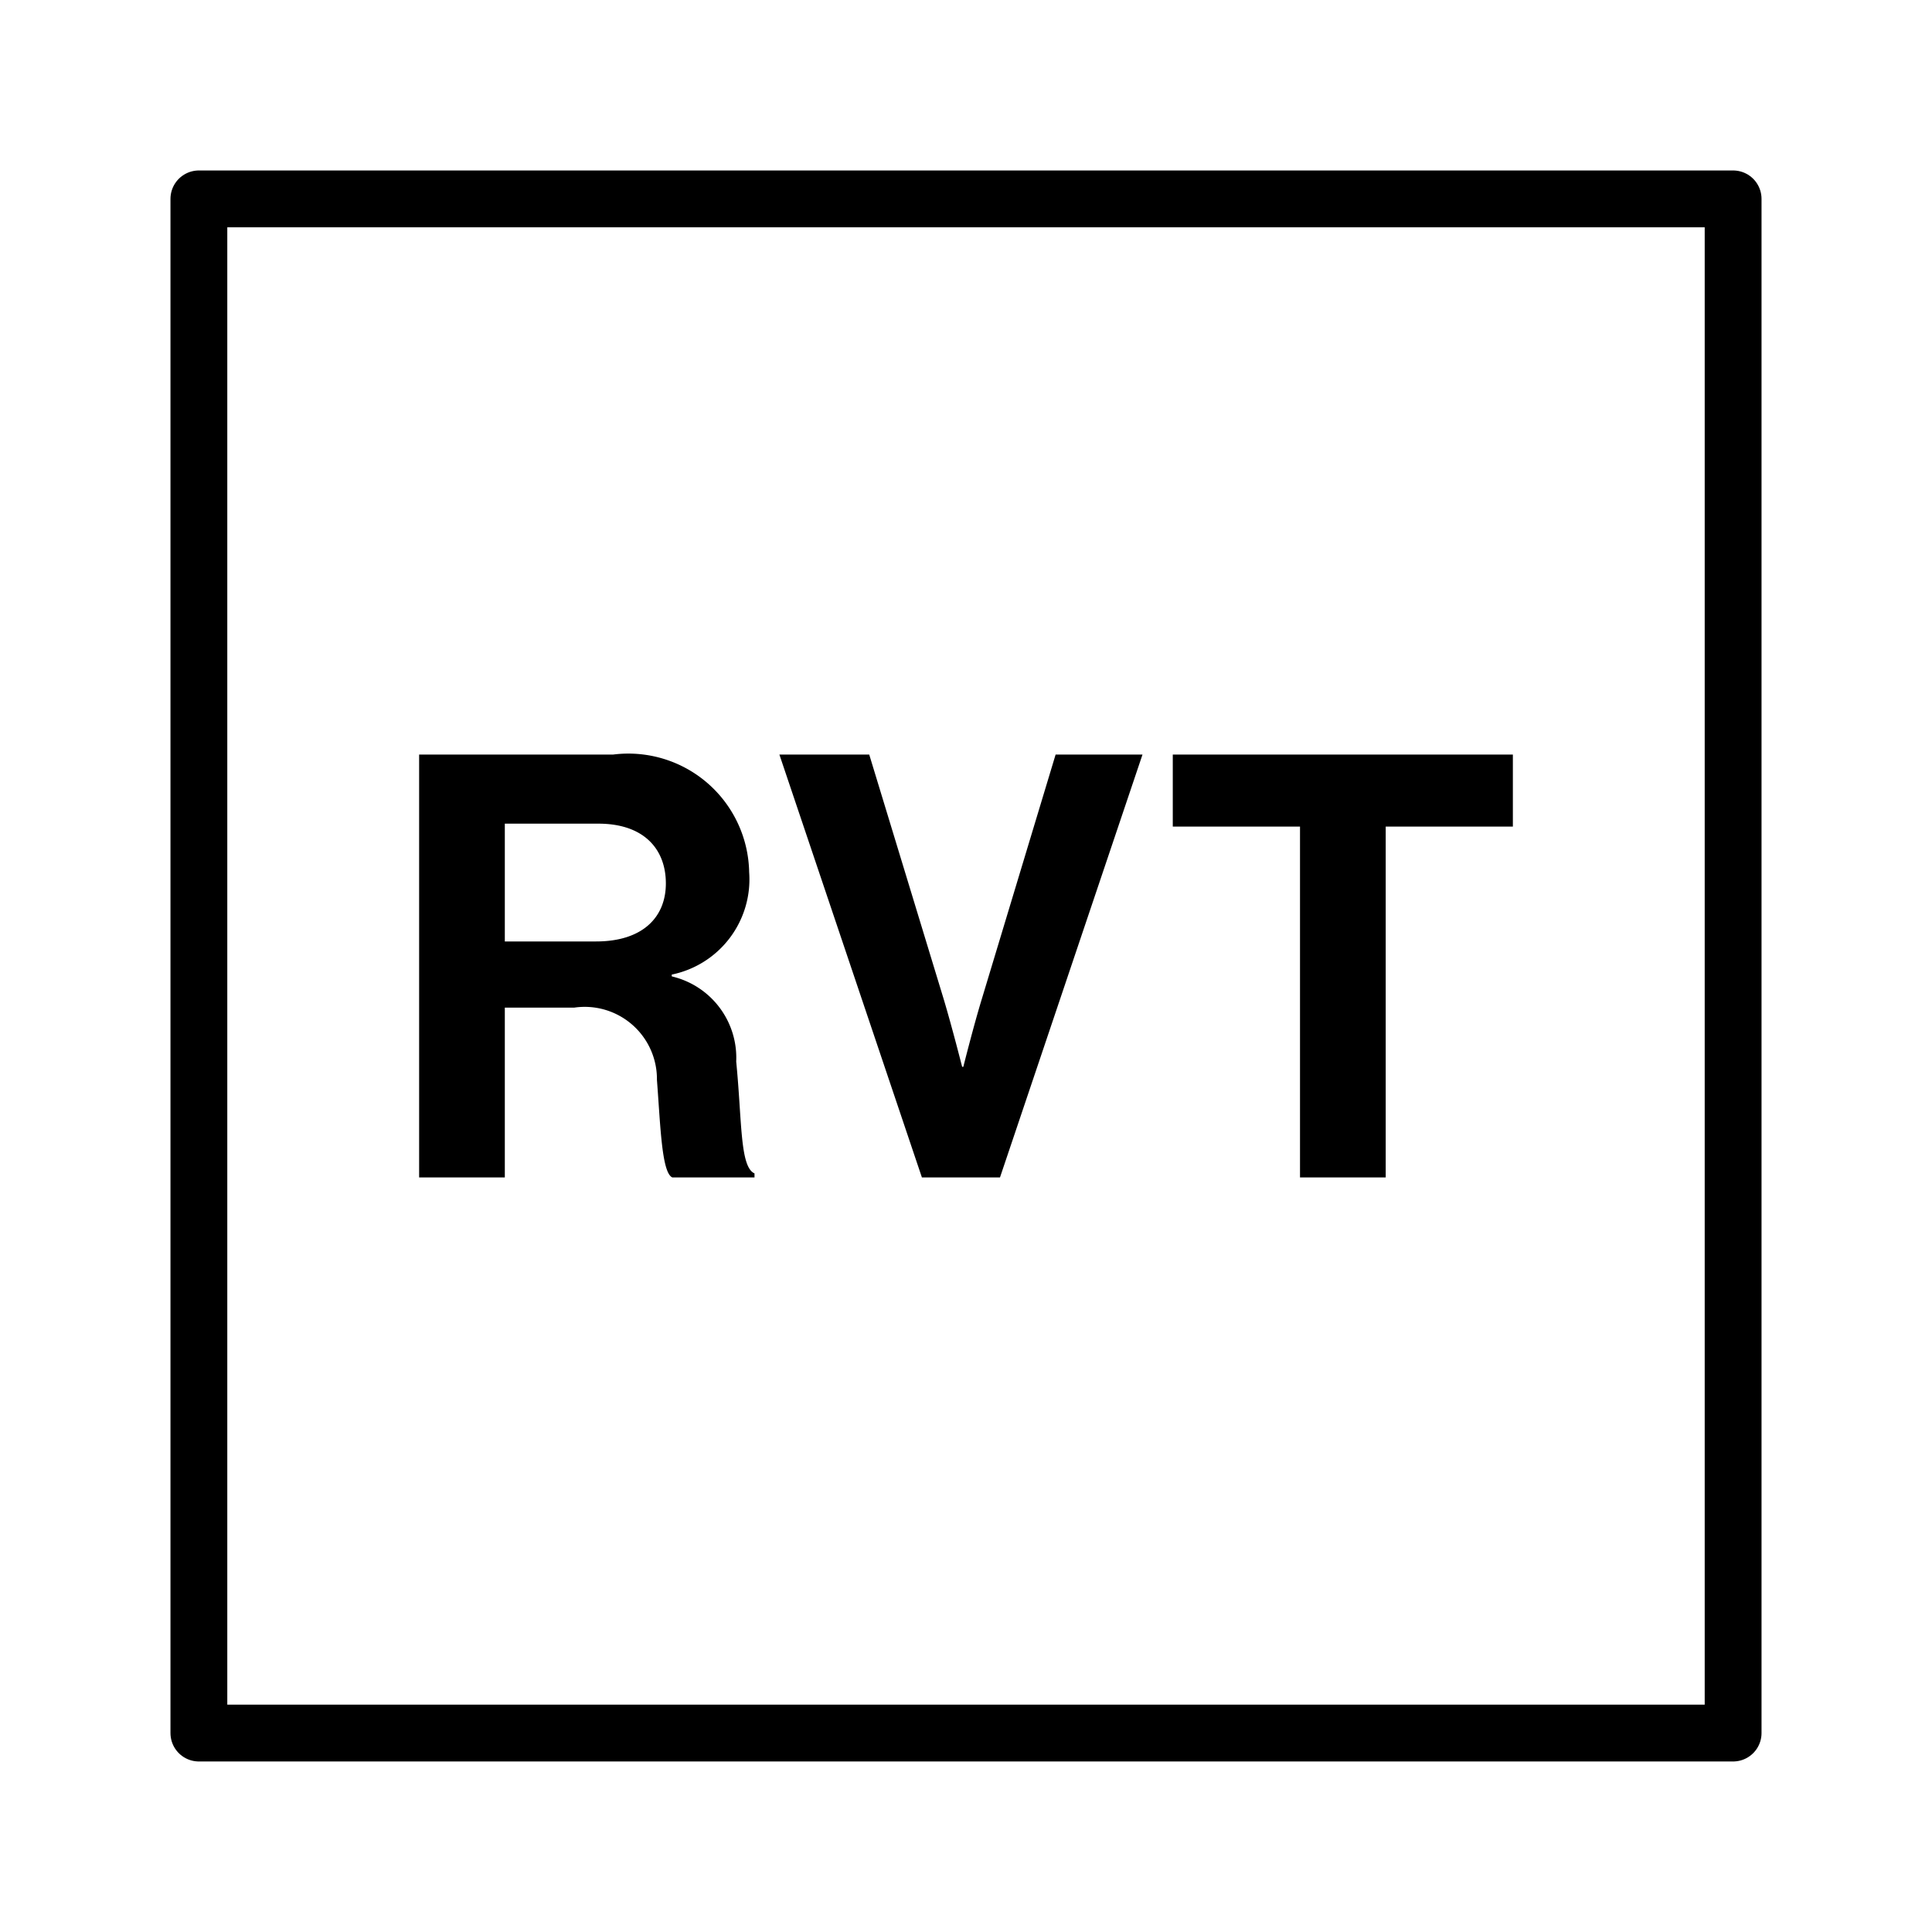 <svg xmlns="http://www.w3.org/2000/svg" viewBox="0 0 34 34"><defs><style>.cls-1,.cls-2{fill:none;}.cls-2{stroke:#000;stroke-linecap:round;stroke-linejoin:round;}</style></defs><g id="Ebene_2" data-name="Ebene 2"><g id="Ebene_1-2" data-name="Ebene 1"><rect class="cls-1" width="34" height="34"/><rect class="cls-2" x="3.5" y="3.5" width="27" height="26.999"/><path d="M20.639,14.547H22.878v6.174h1.508v-6.174H26.624V13.279H20.639Zm-4.415,6.174h1.374l2.508-7.442H18.577l-1.301,4.309c-.146.479-.323,1.186-.323,1.186h-.021s-.177-.697-.323-1.186l-1.312-4.309H13.716ZM8.884,14.495h1.646c.802,0,1.188.448,1.188,1.052,0,.593-.406,1.021-1.229,1.021H8.884ZM7.376,20.721H8.884v-2.988h1.219a1.271,1.271,0,0,1,1.458,1.271c.062.802.083,1.635.271,1.717h1.446v-.071c-.259-.115-.218-.917-.322-1.968a1.47,1.47,0,0,0-1.134-1.499V17.151a1.711,1.711,0,0,0,1.362-1.801A2.126,2.126,0,0,0,10.79,13.279H7.376Z"/></g></g></svg>